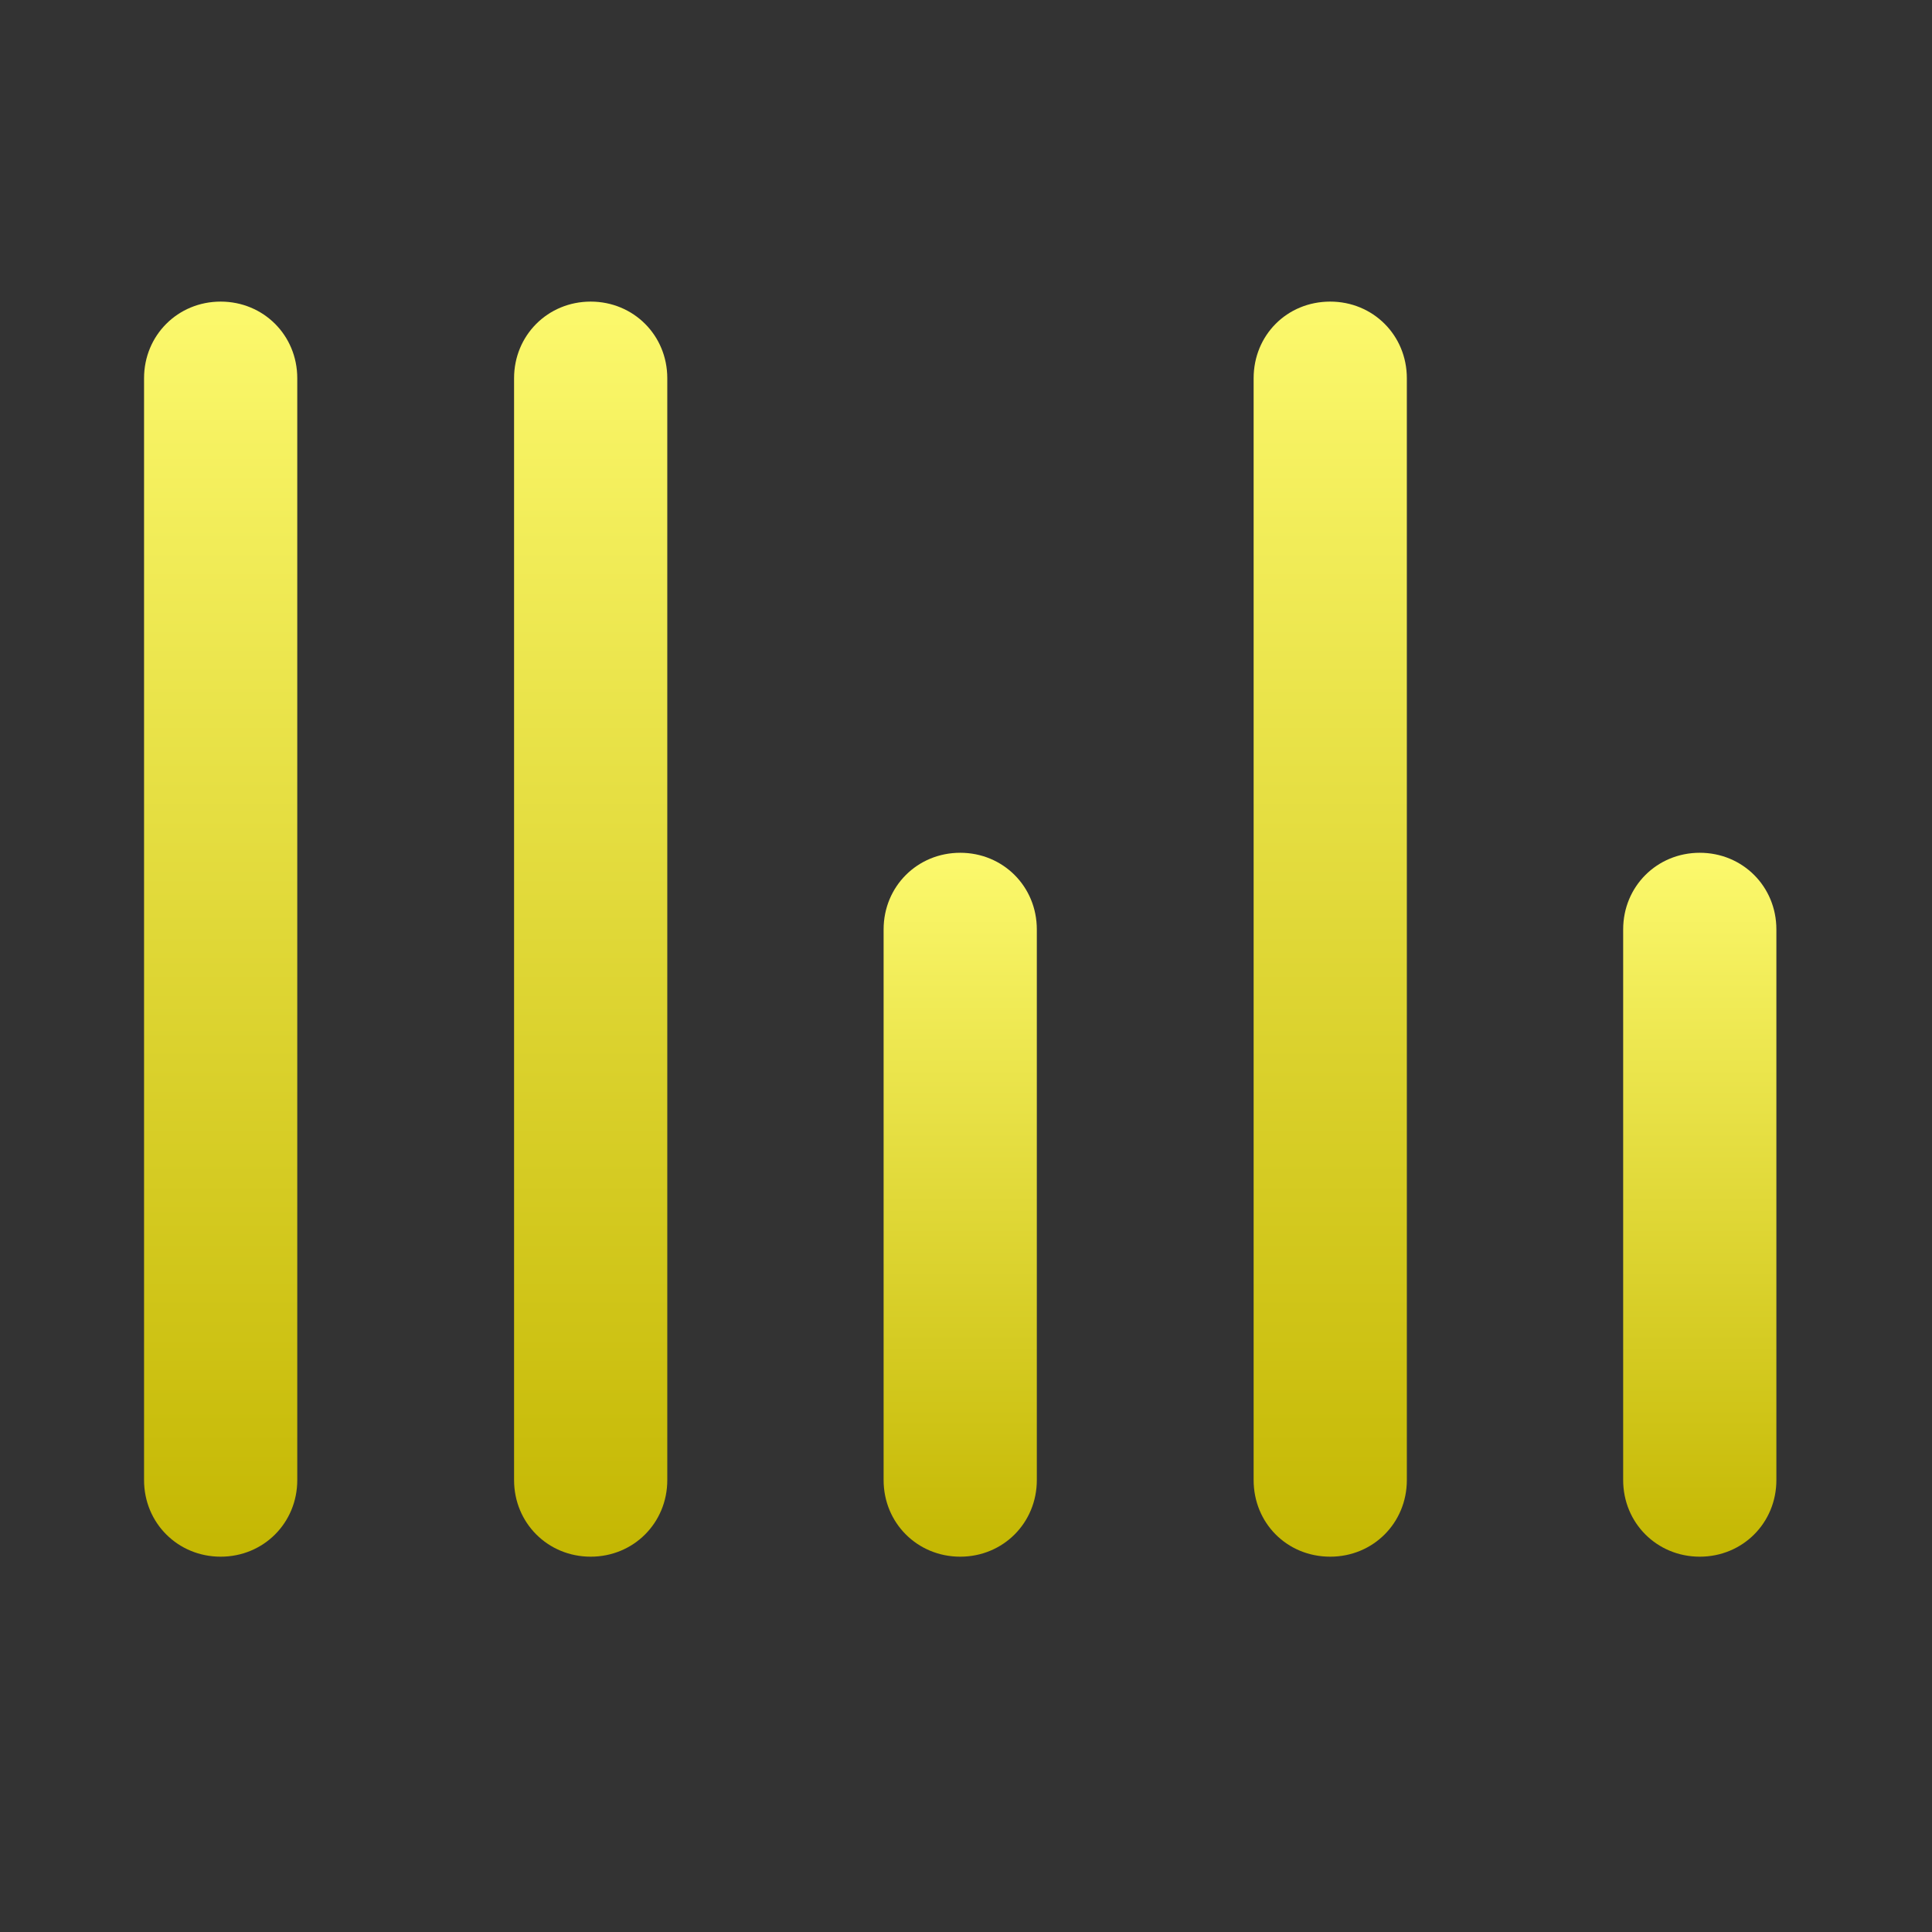 <svg version="1.2" xmlns="http://www.w3.org/2000/svg" viewBox="0 0 401 401" width="50" height="50">
	<rect x="0" y="0" width="401" height="401" fill="#333333" stroke="none"/>
	<title>stats icon</title>
	<path id="Layer" class="s0" d="m215.2 307.2v-114.3c0-8.9-7-15.9-15.9-15.9-8.9 0-15.9 7-15.9 15.9v114.3c0 8.9 7 15.9 15.9 15.9 8.9 0 15.9-7 15.9-15.9z" fill="url(#gradient)"/>
	<path id="Layer" class="s0" d="m368.7 307.2v-114.3c0-8.9-7-15.9-15.9-15.9-8.9 0-15.9 7-15.9 15.9v114.3c0 8.9 7 15.9 15.9 15.9 8.9 0 15.9-7 15.9-15.9z" fill="url(#gradient)"/>
	<path id="Layer" class="s0" d="m292 307.2v-228.7c0-8.9-7-15.9-15.9-15.9-9 0-15.9 7-15.9 15.9v228.7c0 8.9 6.9 15.9 15.9 15.9 8.9 0 15.9-7 15.9-15.9z" fill="url(#gradient)"/>
	<path id="Layer" class="s0" d="m61.7 307.2v-228.7c0-8.9-7-15.9-15.9-15.9-8.9 0-15.9 7-15.9 15.9v228.7c0 8.9 7 15.9 15.9 15.9 8.9 0 15.9-7 15.9-15.9z" fill="url(#gradient)"/>
	<path id="Layer" class="s0" d="m138.5 307.2v-228.7c0-8.9-7-15.9-15.9-15.9-8.9 0-15.9 7-15.9 15.9v228.7c0 8.9 7 15.9 15.9 15.9 8.9 0 15.9-7 15.9-15.9z" fill="url(#gradient)"/>
			<defs>
<linearGradient spreadMethod="pad" id="gradient" x1="0%" y1="0%" x2="0%" y2="100%">
<stop offset="0%" style="stop-color:#fcf96d;stop-opacity:1;" />
<stop offset="100%" style="stop-color:#c4b702;stop-opacity:1;" />
</linearGradient>
</defs>
</svg>